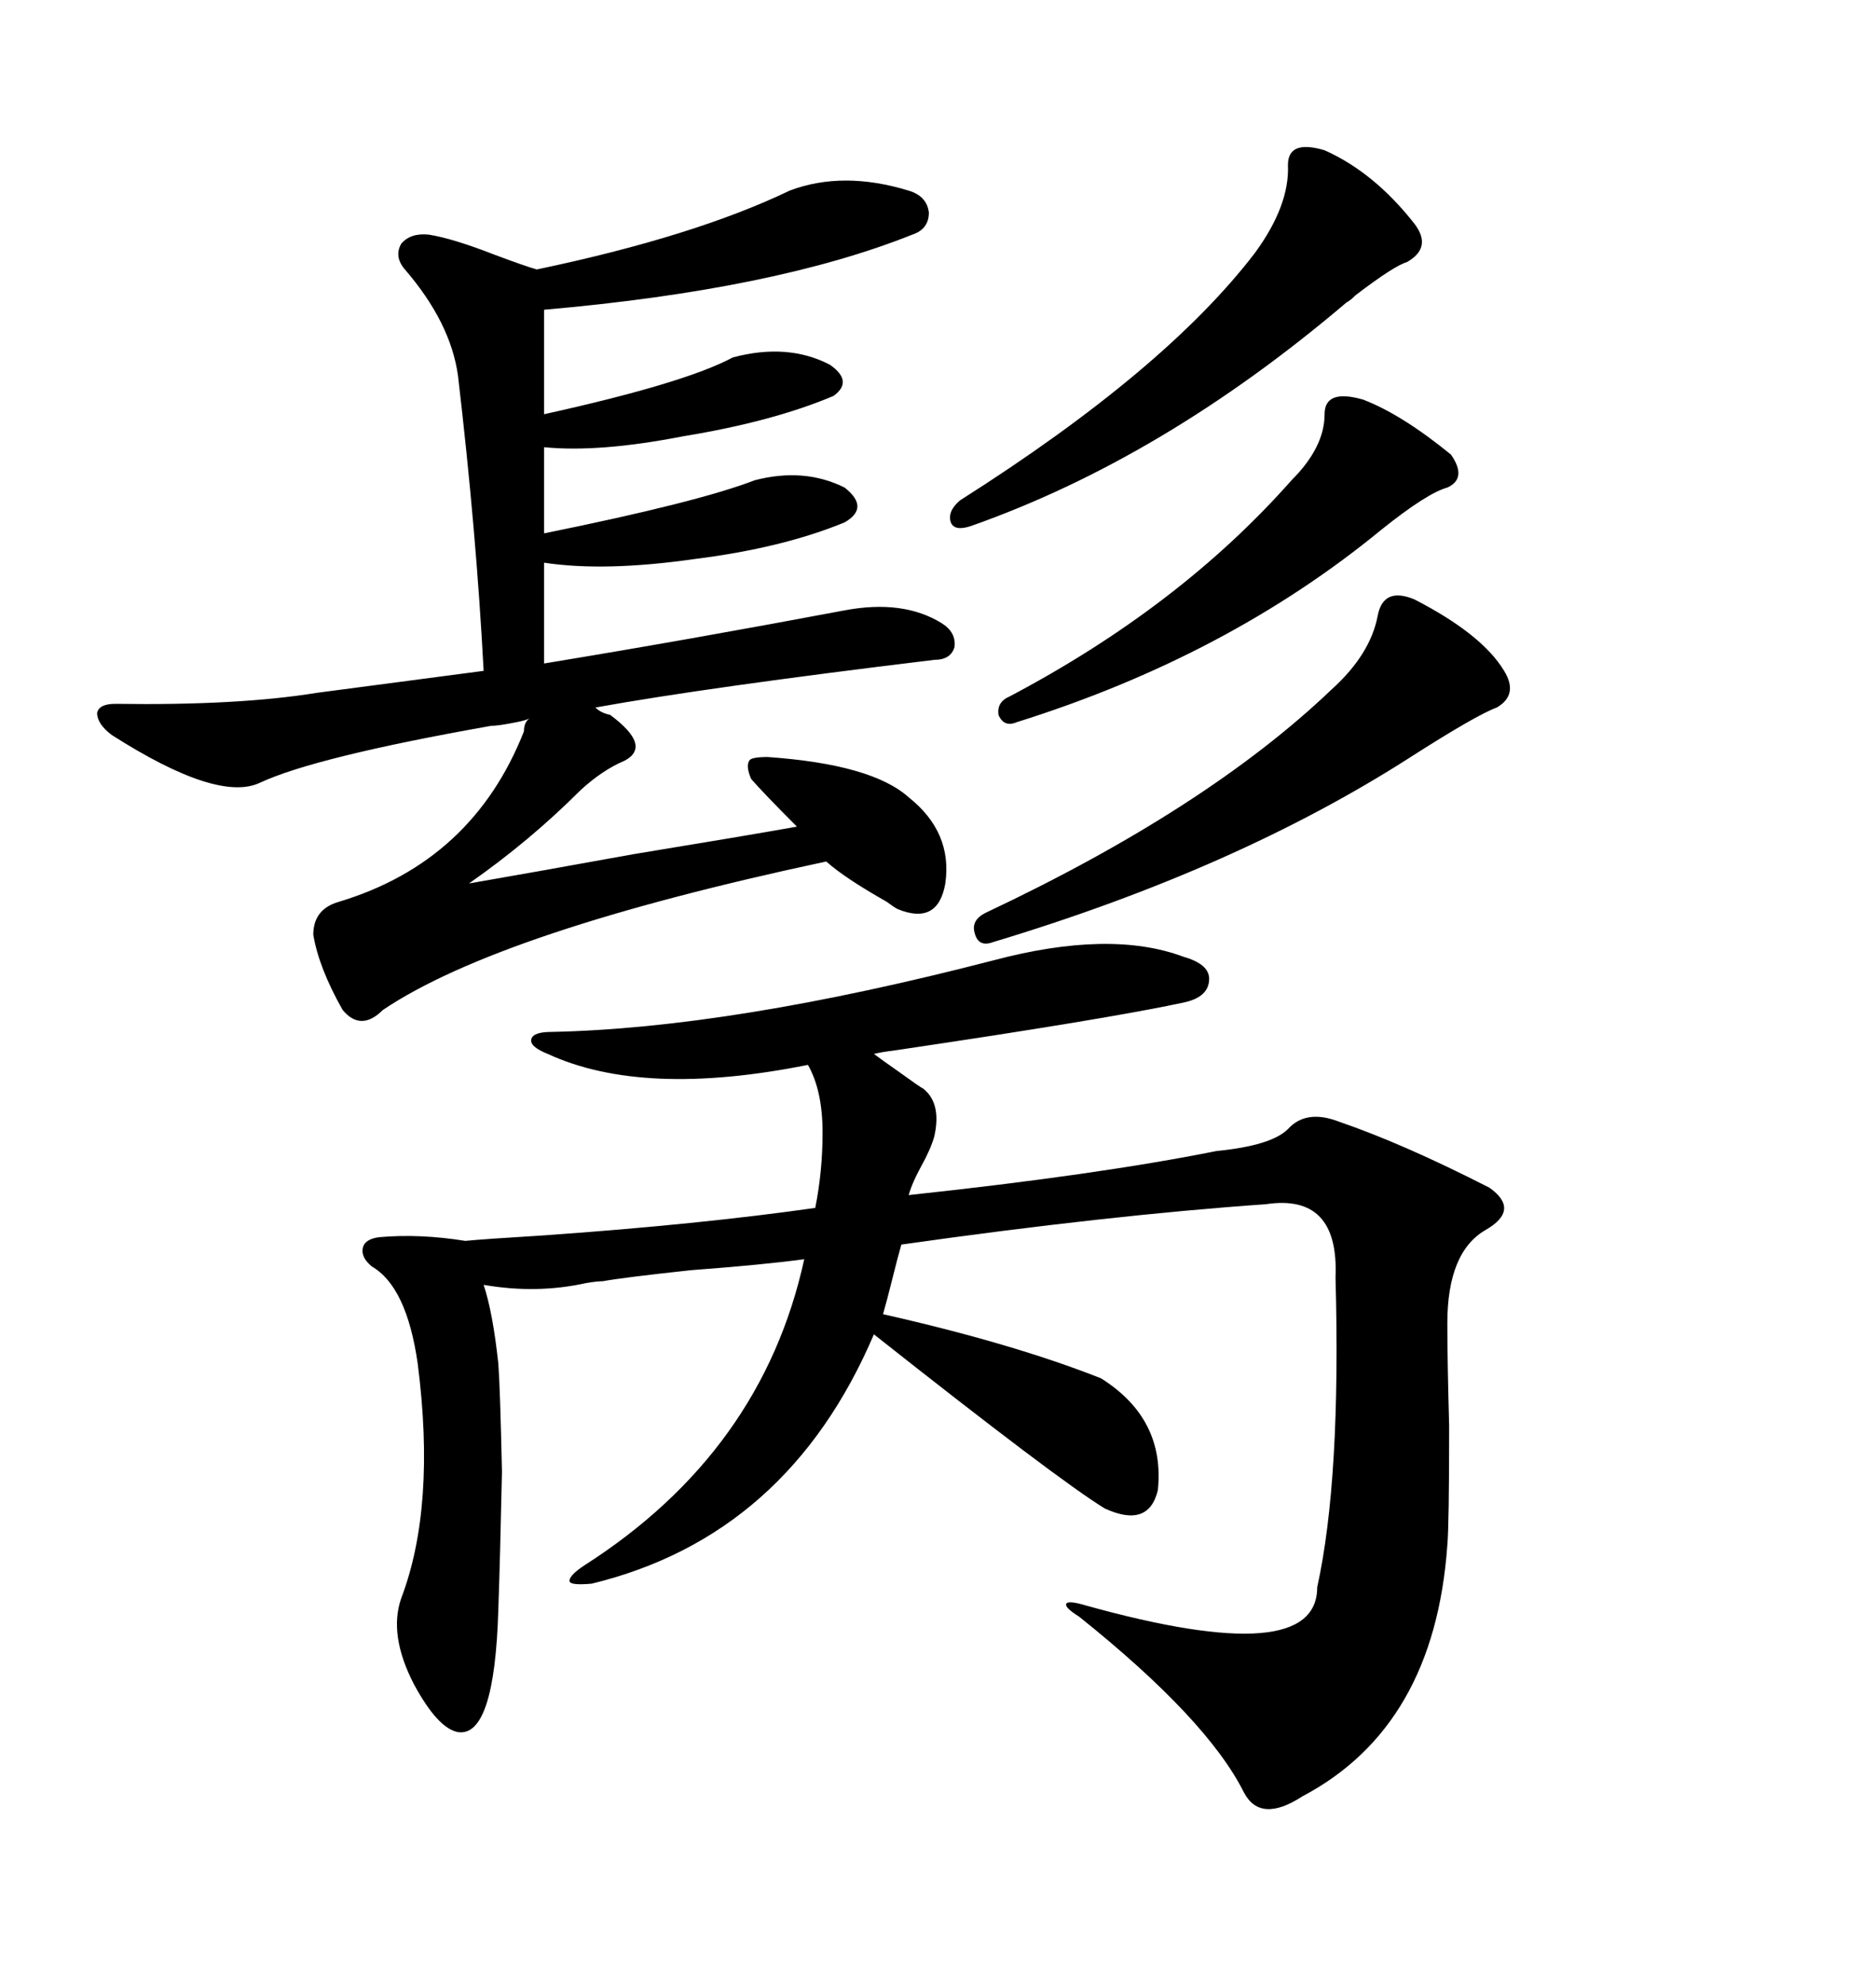 <svg xmlns="http://www.w3.org/2000/svg" xmlns:xlink="http://www.w3.org/1999/xlink" width="300" height="317.285"><path d="M158.79 153.52L158.79 153.52Q177.54 148.54 189.26 152.93L189.26 152.93Q193.36 154.10 193.36 156.45L193.36 156.45Q193.36 159.38 189.26 160.25L189.26 160.25Q176.95 162.89 143.26 167.87L143.26 167.87Q140.92 168.16 139.75 168.46L139.75 168.46Q140.92 169.34 143.85 171.39L143.85 171.39Q147.07 173.73 147.66 174.02L147.66 174.02Q150.59 176.37 149.41 181.64L149.41 181.64Q148.83 183.69 147.36 186.33L147.36 186.33Q145.90 188.96 145.31 191.02L145.31 191.02Q175.49 187.79 194.53 183.98L194.53 183.98Q203.32 183.11 205.96 180.47L205.96 180.47Q208.89 177.25 214.16 179.30L214.16 179.30Q224.41 182.81 238.18 189.84L238.18 189.84Q243.16 193.36 237.60 196.58L237.60 196.58Q231.45 200.10 231.45 211.52L231.45 211.52Q231.45 217.38 231.74 227.93L231.74 227.93Q231.74 243.75 231.45 246.97L231.45 246.97Q229.39 275.98 208.30 287.11L208.30 287.11Q201.56 291.50 198.93 286.52L198.93 286.52Q193.07 274.80 172.56 258.40L172.56 258.40Q170.21 256.93 170.51 256.35L170.51 256.35Q170.80 255.76 173.73 256.64L173.73 256.64Q210.64 266.89 210.64 253.71L210.64 253.71Q214.45 236.43 213.57 204.20L213.57 204.20Q214.16 190.72 202.44 192.48L202.44 192.48Q177.25 194.24 144.14 198.93L144.14 198.93Q143.55 200.98 142.68 204.49L142.68 204.49Q141.80 208.01 141.21 210.06L141.21 210.06Q162.01 214.75 176.07 220.31L176.07 220.31Q186.33 226.76 185.16 238.18L185.16 238.18Q183.69 244.34 176.66 241.11L176.66 241.11Q169.04 236.43 139.75 213.28L139.75 213.28Q125.98 245.51 94.63 253.13L94.63 253.13Q91.41 253.42 91.11 252.83L91.11 252.83Q90.82 251.95 93.46 250.20L93.46 250.20Q121.88 232.03 128.61 201.27L128.61 201.27Q122.17 202.15 110.45 203.03L110.45 203.03Q99.61 204.20 96.39 204.79L96.39 204.79Q95.51 204.79 93.75 205.08L93.75 205.08Q85.84 206.84 77.34 205.37L77.34 205.37Q78.81 209.77 79.69 217.97L79.69 217.97Q79.98 221.78 80.27 235.25L80.27 235.25Q79.98 249.02 79.69 257.23L79.69 257.23Q79.10 277.73 73.24 276.86L73.24 276.86Q70.02 276.27 66.21 269.24L66.21 269.24Q62.11 261.33 64.16 255.47L64.16 255.47Q69.73 240.82 66.80 217.97L66.80 217.97Q65.04 205.66 59.47 202.44L59.47 202.44Q57.71 200.98 58.01 199.51L58.01 199.51Q58.30 198.05 60.64 197.75L60.64 197.75Q67.09 197.17 74.41 198.34L74.41 198.34Q77.34 198.05 87.01 197.46L87.01 197.46Q111.91 195.70 130.37 193.07L130.37 193.07Q131.54 187.21 131.54 181.05L131.54 181.05Q131.54 174.32 129.20 170.21L129.20 170.21Q102.83 175.49 87.60 168.46L87.60 168.46Q84.67 167.29 84.96 166.11L84.96 166.11Q85.25 164.94 88.18 164.94L88.18 164.94Q116.89 164.36 158.79 153.52ZM18.46 112.50L18.46 112.50Q38.09 112.79 50.68 110.74L50.68 110.74L77.34 107.23Q76.17 84.96 73.24 60.06L73.24 60.06Q72.07 51.56 64.75 43.07L64.75 43.07Q62.99 41.02 64.16 38.96L64.16 38.96Q65.63 37.21 68.55 37.50L68.55 37.50Q72.36 38.09 79.10 40.72L79.10 40.72Q83.79 42.48 85.84 43.07L85.84 43.07Q111.04 37.79 126.27 30.47L126.27 30.47Q134.77 27.25 145.31 30.47L145.31 30.47Q148.24 31.35 148.54 33.98L148.54 33.98Q148.54 36.62 145.90 37.50L145.90 37.50Q123.93 46.29 87.01 49.51L87.01 49.51L87.01 66.21Q109.57 61.23 117.19 57.13L117.19 57.13Q125.98 54.79 132.71 58.30L132.71 58.30Q136.52 60.94 133.30 63.28L133.30 63.28Q123.63 67.38 109.28 69.73L109.28 69.73Q95.80 72.36 87.01 71.48L87.01 71.48L87.01 85.25Q111.62 80.27 120.70 76.76L120.70 76.76Q128.61 74.71 135.06 77.93L135.06 77.93Q139.16 81.15 135.06 83.50L135.06 83.50Q125.10 87.60 111.04 89.36L111.04 89.36Q96.68 91.41 87.01 89.94L87.01 89.94L87.01 106.05Q110.16 102.25 135.06 97.56L135.06 97.56Q144.43 95.80 150.59 99.61L150.59 99.61Q152.93 101.07 152.64 103.42L152.64 103.42Q152.05 105.47 149.41 105.47L149.41 105.47Q113.09 109.86 95.21 113.09L95.21 113.09Q96.09 113.96 97.56 114.26L97.56 114.26Q104.30 119.24 99.90 121.58L99.90 121.58Q96.39 123.05 92.87 126.27L92.87 126.27Q84.67 134.47 75 141.21L75 141.21Q83.50 139.75 101.37 136.52L101.37 136.52Q119.24 133.59 127.44 132.13L127.44 132.13Q122.17 126.86 120.12 124.51L120.12 124.51Q119.24 122.46 119.82 121.58L119.82 121.58Q120.12 121.00 122.75 121.00L122.75 121.00Q139.45 122.17 145.31 127.44L145.31 127.44Q152.34 133.01 151.17 141.21L151.17 141.21Q150 147.95 143.55 145.31L143.55 145.31Q142.97 145.02 141.80 144.14L141.80 144.14Q135.06 140.33 132.13 137.70L132.13 137.70Q79.98 148.83 61.23 161.43L61.23 161.43Q57.71 164.94 54.79 161.43L54.79 161.43Q50.98 154.69 50.10 149.41L50.10 149.41Q50.10 145.31 54.20 144.14L54.20 144.14Q75.59 137.70 83.79 116.89L83.79 116.89Q83.79 115.43 84.67 114.84L84.67 114.84Q84.08 115.14 82.62 115.43L82.62 115.43Q79.69 116.02 78.52 116.02L78.52 116.02Q50.39 121.00 41.60 125.10L41.60 125.10Q34.86 128.32 17.87 117.48L17.87 117.48Q15.53 115.72 15.53 113.96L15.53 113.96Q15.82 112.50 18.46 112.50ZM226.17 95.80L226.17 95.80Q237.01 101.37 240.53 107.23L240.53 107.23Q242.87 111.04 239.36 113.09L239.36 113.09Q236.13 114.26 225.59 121.00L225.59 121.00Q197.75 138.87 158.79 150.59L158.79 150.59Q156.45 151.46 155.86 149.12L155.86 149.12Q155.27 147.07 157.62 145.90L157.62 145.90Q193.07 129.20 212.99 110.16L212.99 110.16Q219.14 104.59 220.31 98.44L220.31 98.44Q221.19 93.75 226.17 95.80ZM211.82 24.02L211.82 24.02Q219.73 27.54 226.17 35.74L226.17 35.74Q229.10 39.55 225 41.89L225 41.89Q222.95 42.48 216.80 47.17L216.80 47.17Q215.92 48.05 215.33 48.34L215.33 48.34Q186.04 73.24 155.27 84.08L155.27 84.08Q152.64 84.96 152.05 83.50L152.05 83.50Q151.46 81.74 153.52 79.98L153.52 79.98Q186.33 59.18 200.68 40.43L200.68 40.43Q206.25 32.81 205.96 26.37L205.96 26.37Q205.96 22.27 211.82 24.02ZM217.97 63.87L217.97 63.87Q224.12 66.21 232.03 72.66L232.03 72.66Q234.67 76.46 231.45 77.93L231.45 77.93Q228.22 78.81 220.90 84.67L220.90 84.67Q196.29 104.88 162.60 115.43L162.60 115.43Q160.55 116.31 159.67 114.26L159.67 114.26Q159.38 112.21 161.43 111.33L161.43 111.33Q188.67 96.97 206.54 76.76L206.54 76.76Q211.82 71.48 211.82 66.21L211.82 66.21Q211.82 62.11 217.97 63.87Z"/></svg>
